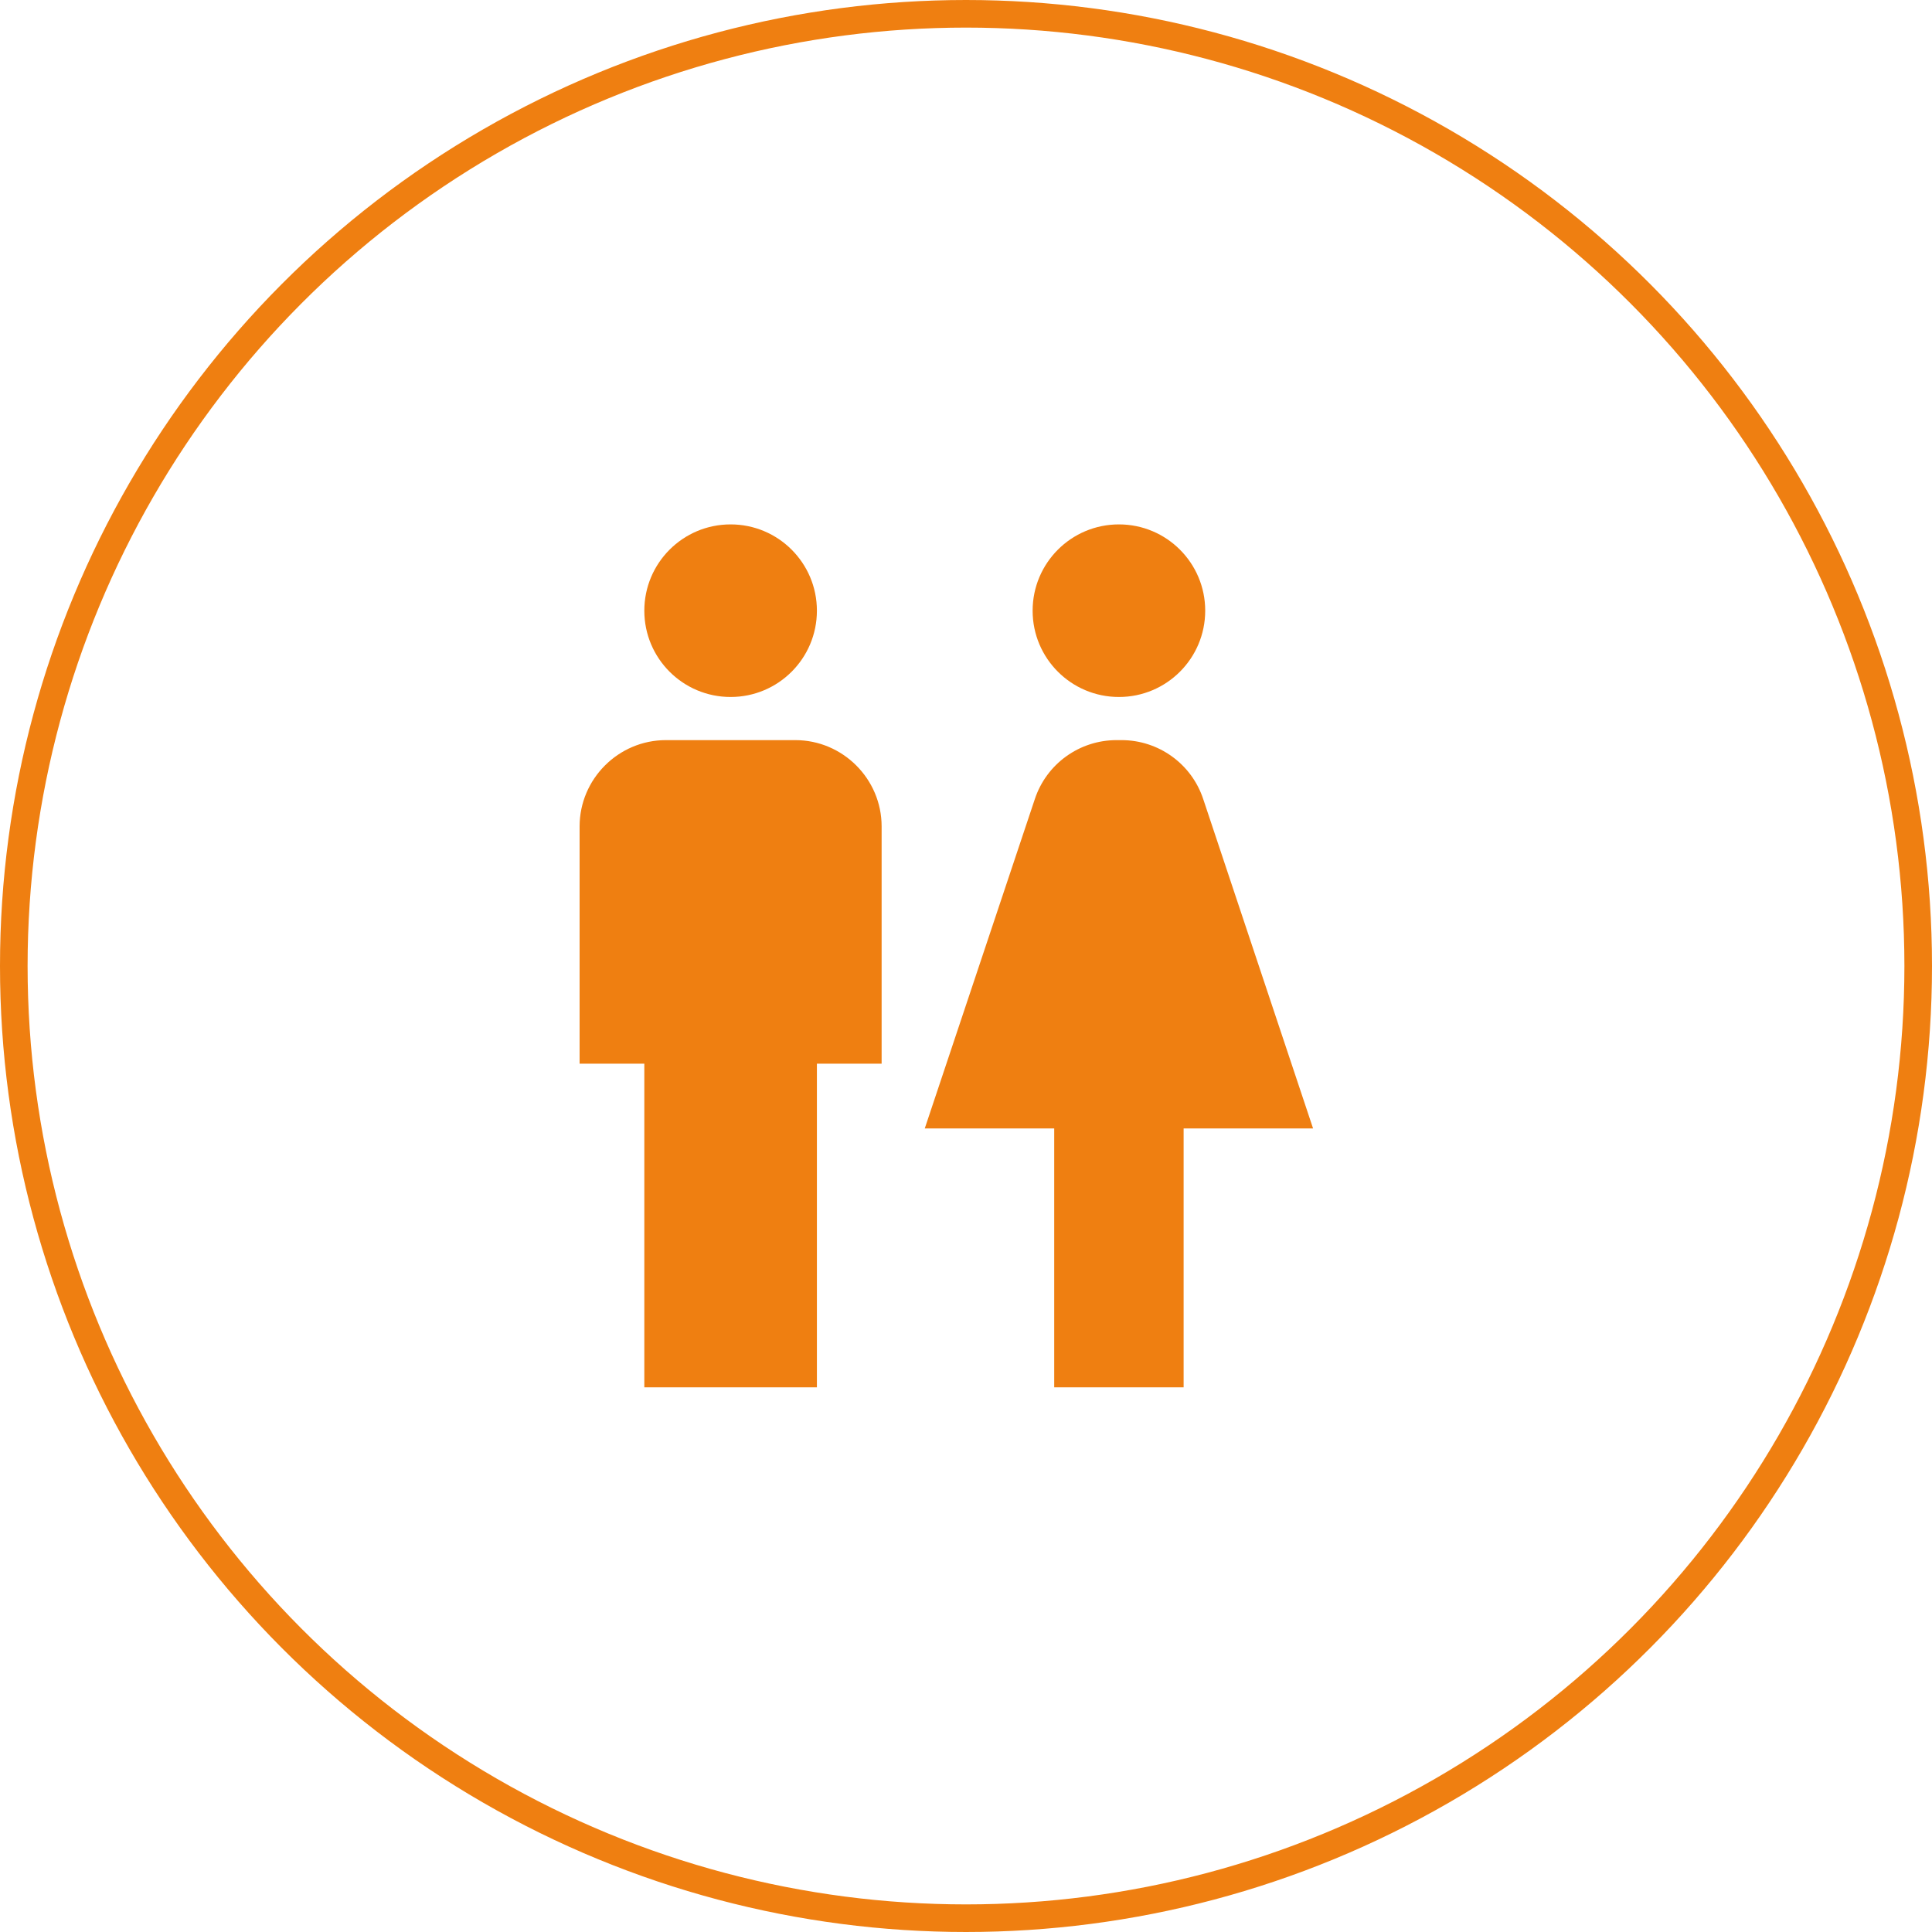 <?xml version="1.0" encoding="UTF-8"?> <svg xmlns="http://www.w3.org/2000/svg" width="70" height="70" viewBox="0 0 70 70" fill="none"><circle cx="35" cy="35" r="34.5" stroke="#EF7F11"></circle><path d="M26.471 25.253C28.199 25.253 29.598 23.854 29.598 22.126C29.598 20.399 28.199 19 26.471 19C24.744 19 23.345 20.399 23.345 22.127C23.345 23.854 24.744 25.253 26.471 25.253ZM40.541 25.253C42.268 25.253 43.667 23.854 43.667 22.126C43.667 20.399 42.268 19 40.541 19C38.813 19 37.414 20.399 37.414 22.127C37.414 23.854 38.813 25.253 40.541 25.253ZM28.816 26.816H24.127C22.407 26.816 21 28.223 21 29.943V38.54H23.345V50.265H29.598V38.54H31.943V29.943C31.943 28.223 30.536 26.816 28.816 26.816ZM43.597 28.958C43.175 27.676 41.979 26.816 40.634 26.816H40.455C39.11 26.816 37.914 27.676 37.492 28.958L33.506 40.885H38.196V50.265H42.885V40.885H47.575L43.597 28.958Z" fill="#EF7F11"></path></svg> 